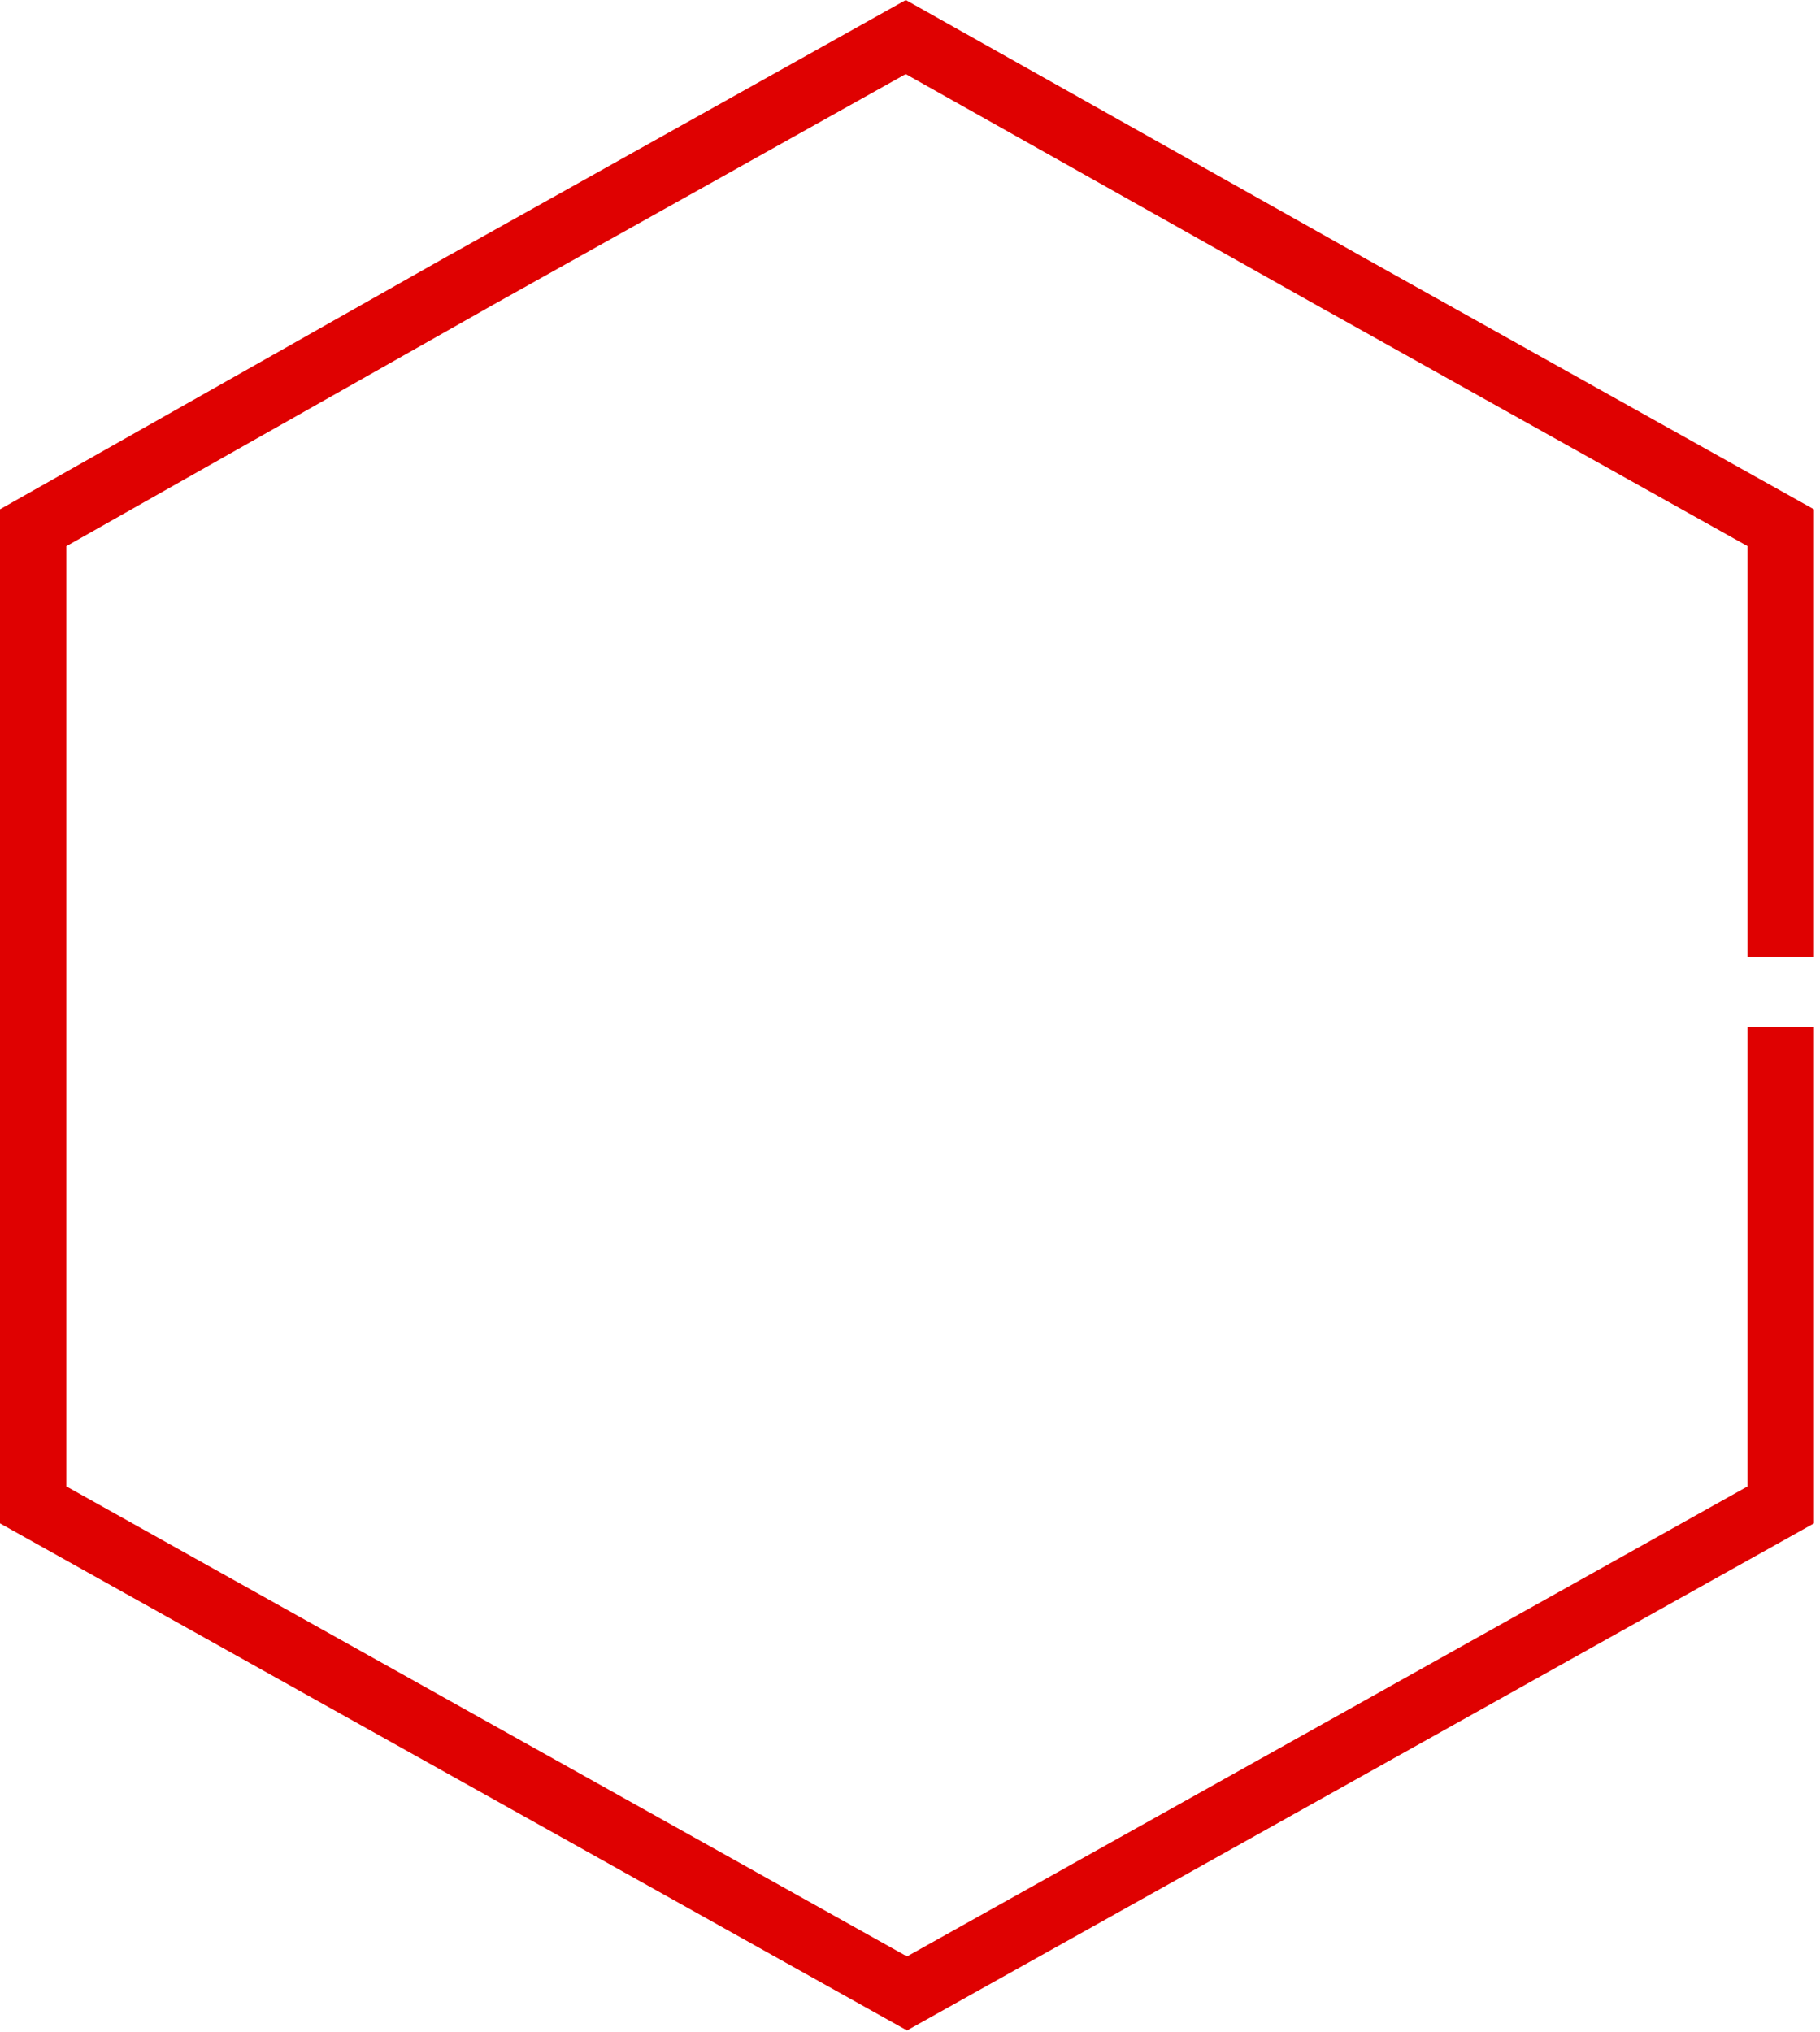<?xml version="1.0" encoding="UTF-8"?> <svg xmlns="http://www.w3.org/2000/svg" width="43" height="48" viewBox="0 0 43 48" fill="none"> <path d="M21.429 46.22L1.568 35.116L1.568 22.917L0 22.917L0 35.989L10.715 41.979L21.429 47.969L42.857 35.989L42.857 24.267L41.289 24.267L41.289 35.116L21.429 46.22ZM1.568 22.917L1.568 12.903L11.473 7.302L11.472 7.301L21.399 1.75L31.359 7.352L31.362 7.352L41.289 12.902L41.289 22.606L42.857 22.606L42.857 12.033L32.142 6.042L32.143 6.041L21.401 -3.59923e-06L10.685 5.991L10.682 5.991L0 12.032L0 22.917L1.568 22.917Z" fill="#DF0101"></path> </svg> 